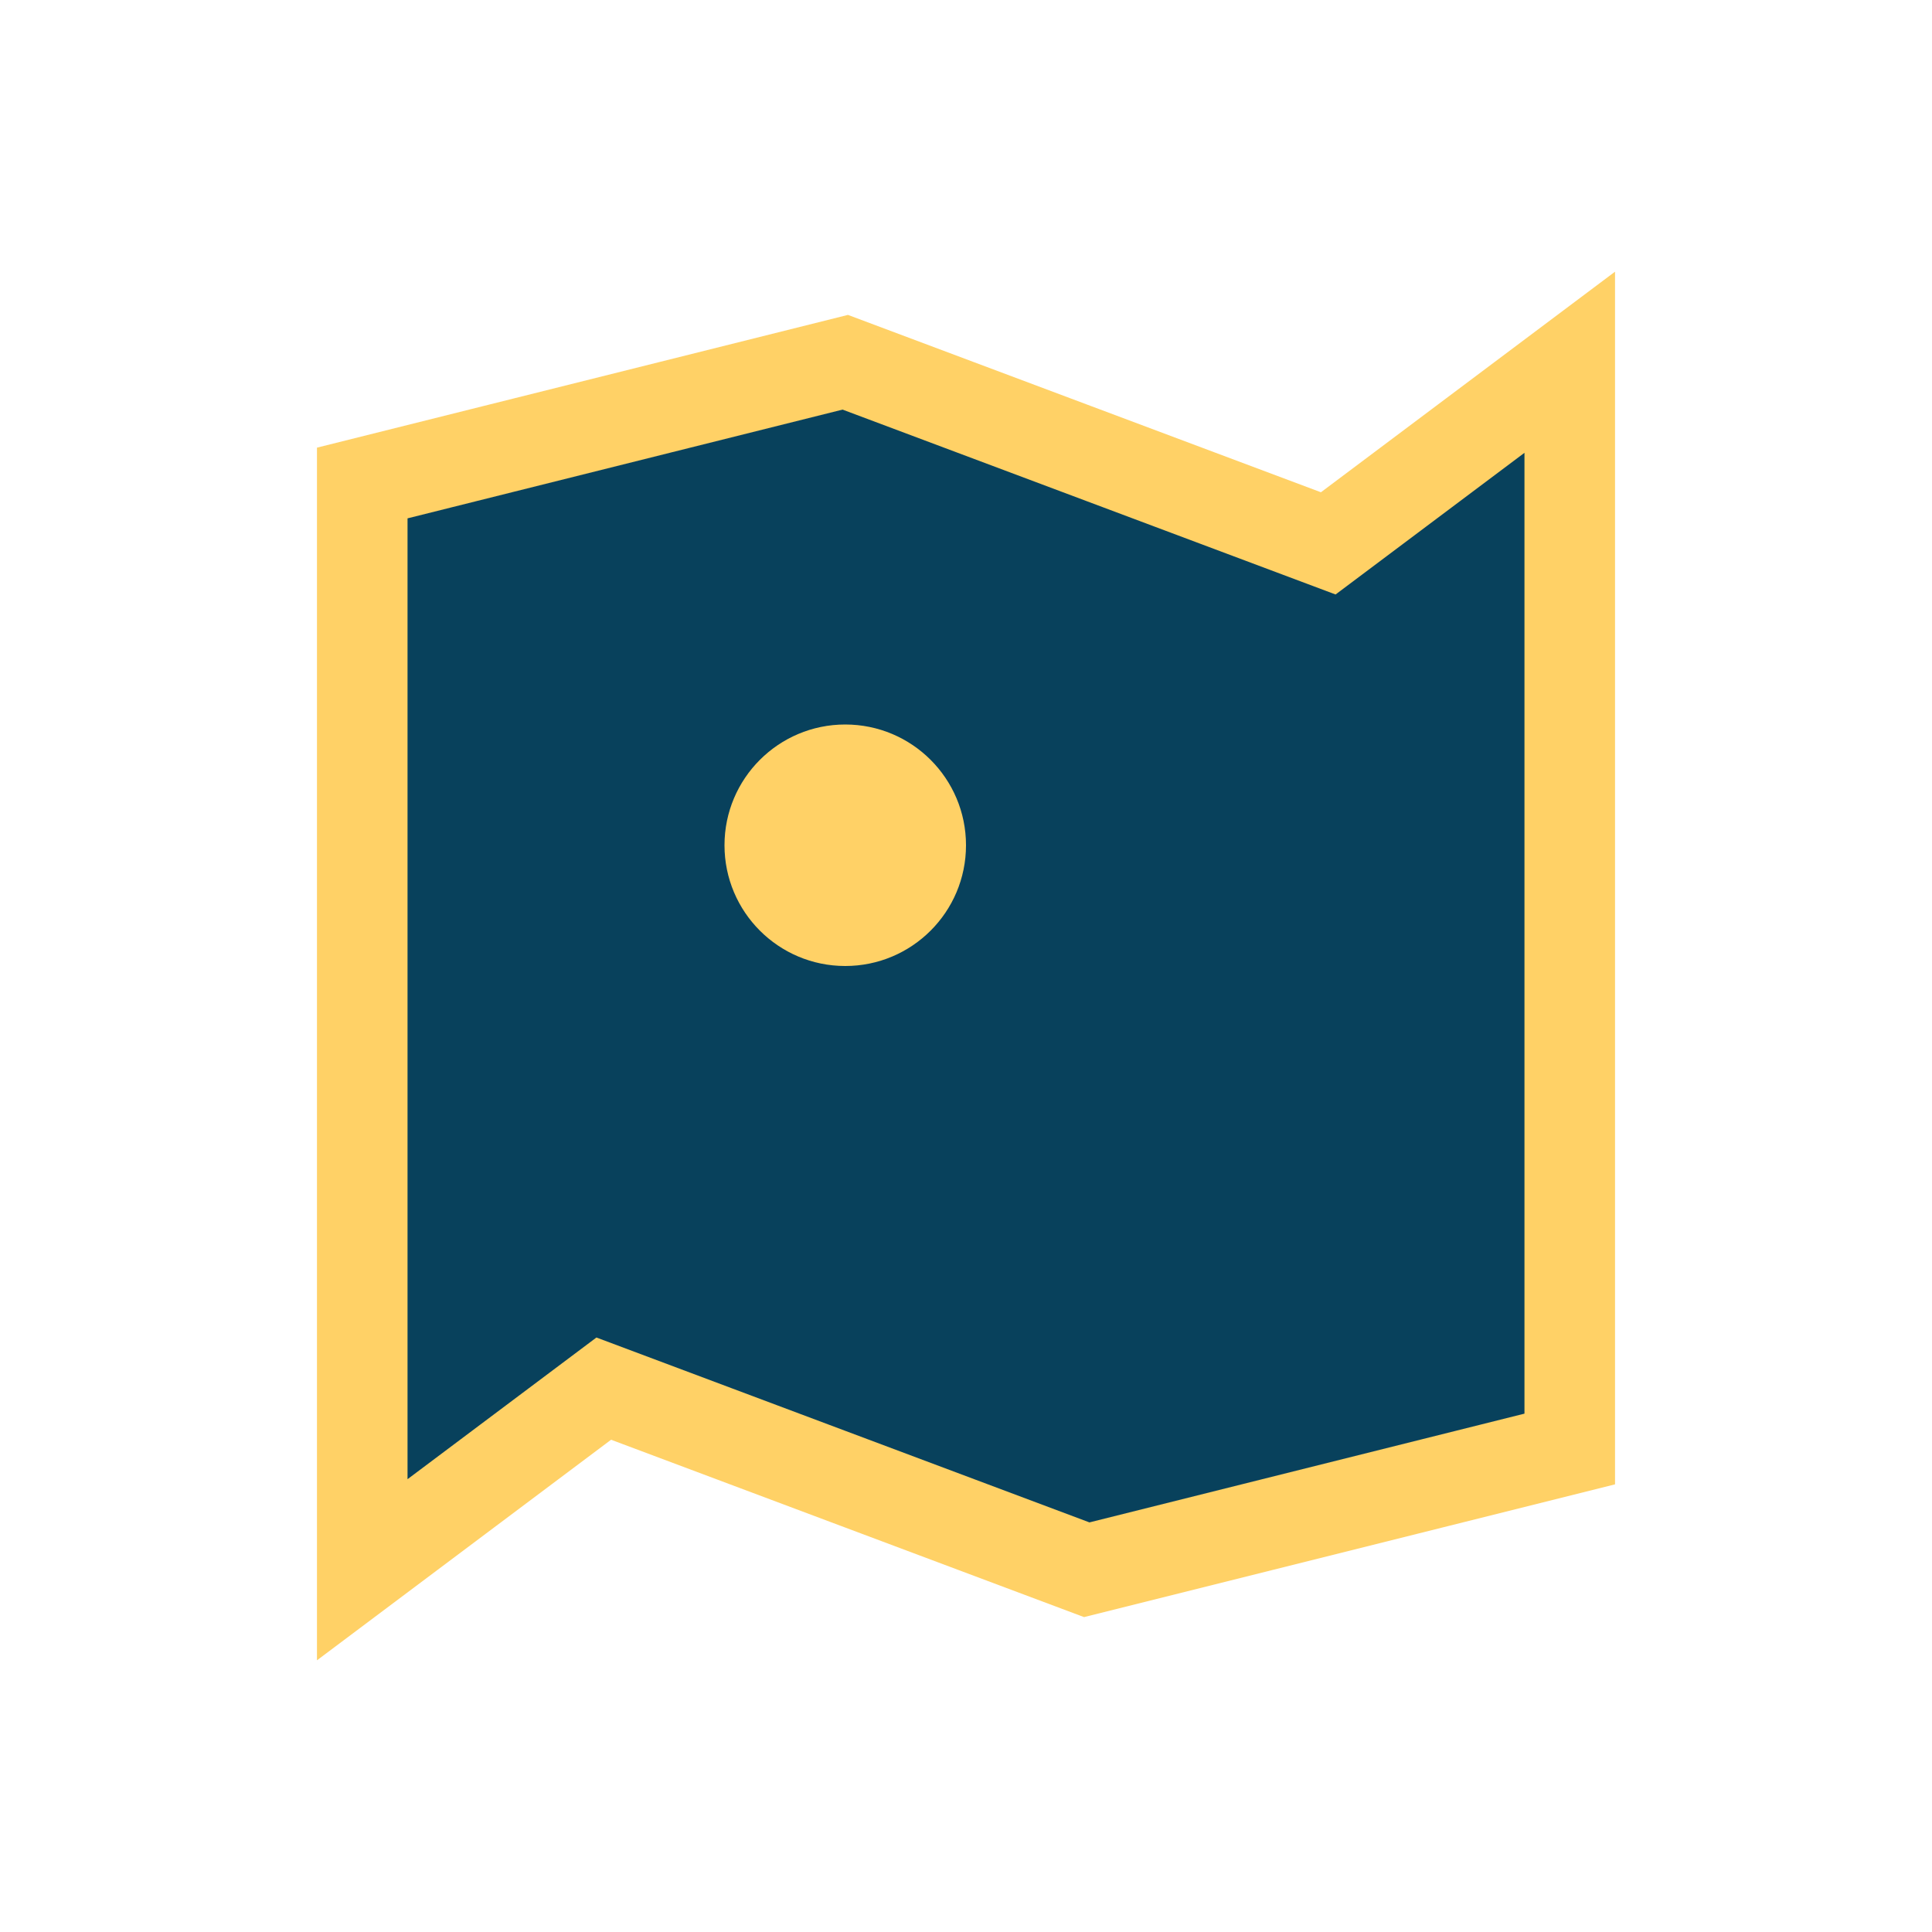 <?xml version="1.0" encoding="UTF-8"?>
<svg xmlns="http://www.w3.org/2000/svg" width="32" height="32" viewBox="0 0 32 32"><polygon points="6,26 6,8 14,6 22,9 26,6 26,24 18,26 10,23" fill="#08415C" stroke="#FFD166" stroke-width="1.5"/><circle cx="14" cy="14" r="2" fill="#FFD166"/></svg>